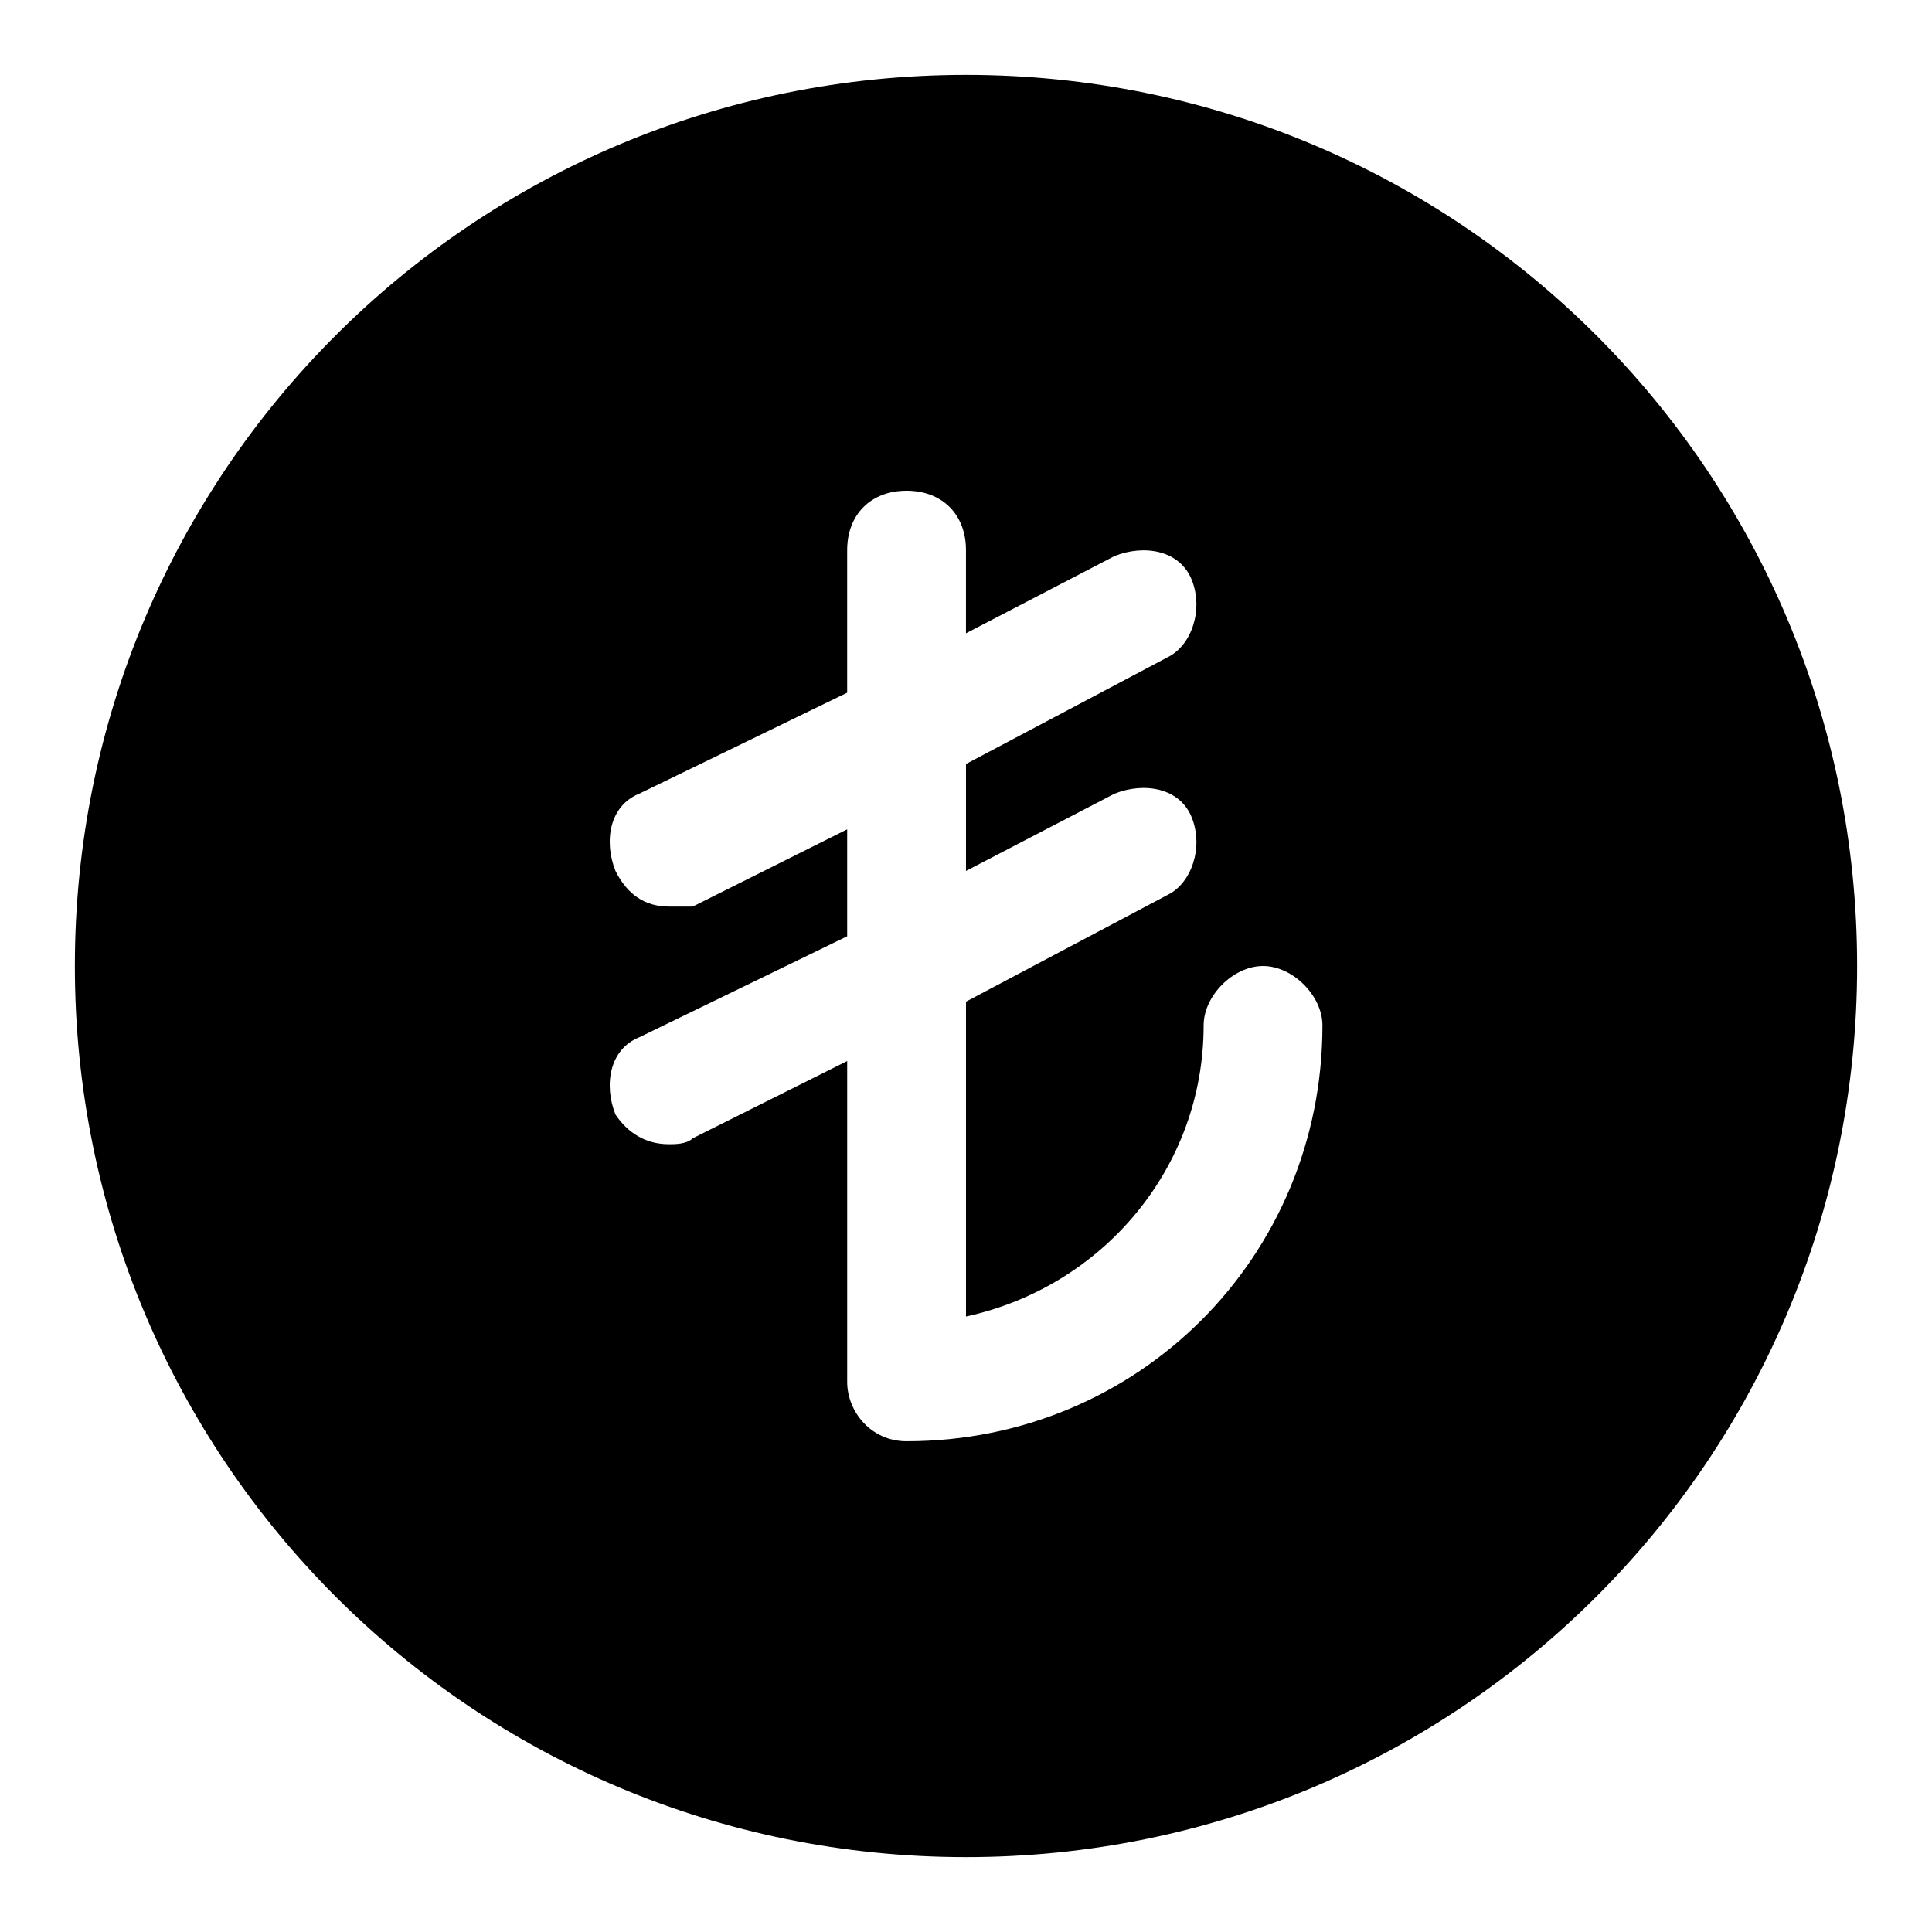 <?xml version="1.0" encoding="UTF-8"?>
<!-- Uploaded to: ICON Repo, www.iconrepo.com, Generator: ICON Repo Mixer Tools -->
<svg fill="#000000" width="800px" height="800px" version="1.1" viewBox="144 144 512 512" xmlns="http://www.w3.org/2000/svg">
 <path d="m400 163.84c-130.68 0-236.16 105.49-236.16 236.16s105.48 236.16 236.16 236.16c130.68 0 236.16-105.48 236.16-236.16 0.004-130.68-105.48-236.16-236.16-236.16zm-15.746 362.11c-9.445 0-15.742-7.871-15.742-15.742v-85.02l-40.934 20.469c-1.578 1.574-4.727 1.574-6.301 1.574-6.297 0-11.02-3.148-14.168-7.871-3.148-7.871-1.574-17.32 6.297-20.469l55.105-26.766v-28.34l-40.934 20.469h-6.301c-6.297 0-11.02-3.148-14.168-9.445-3.148-7.871-1.574-17.32 6.297-20.469l55.105-26.766v-37.785c0-9.445 6.297-15.742 15.742-15.742 9.445 0 15.742 6.297 15.742 15.742v22.043l39.359-20.469c7.871-3.148 17.32-1.574 20.469 6.297 3.148 7.871 0 17.32-6.297 20.469l-53.527 28.34v28.34l39.359-20.469c7.871-3.148 17.32-1.574 20.469 6.297 3.148 7.871 0 17.32-6.297 20.469l-53.531 28.34v83.445c36.211-7.871 62.977-39.359 62.977-77.145 0-7.871 7.871-15.742 15.742-15.742s15.742 7.871 15.742 15.742c0 61.398-48.805 110.2-110.21 110.2z"/>
</svg>